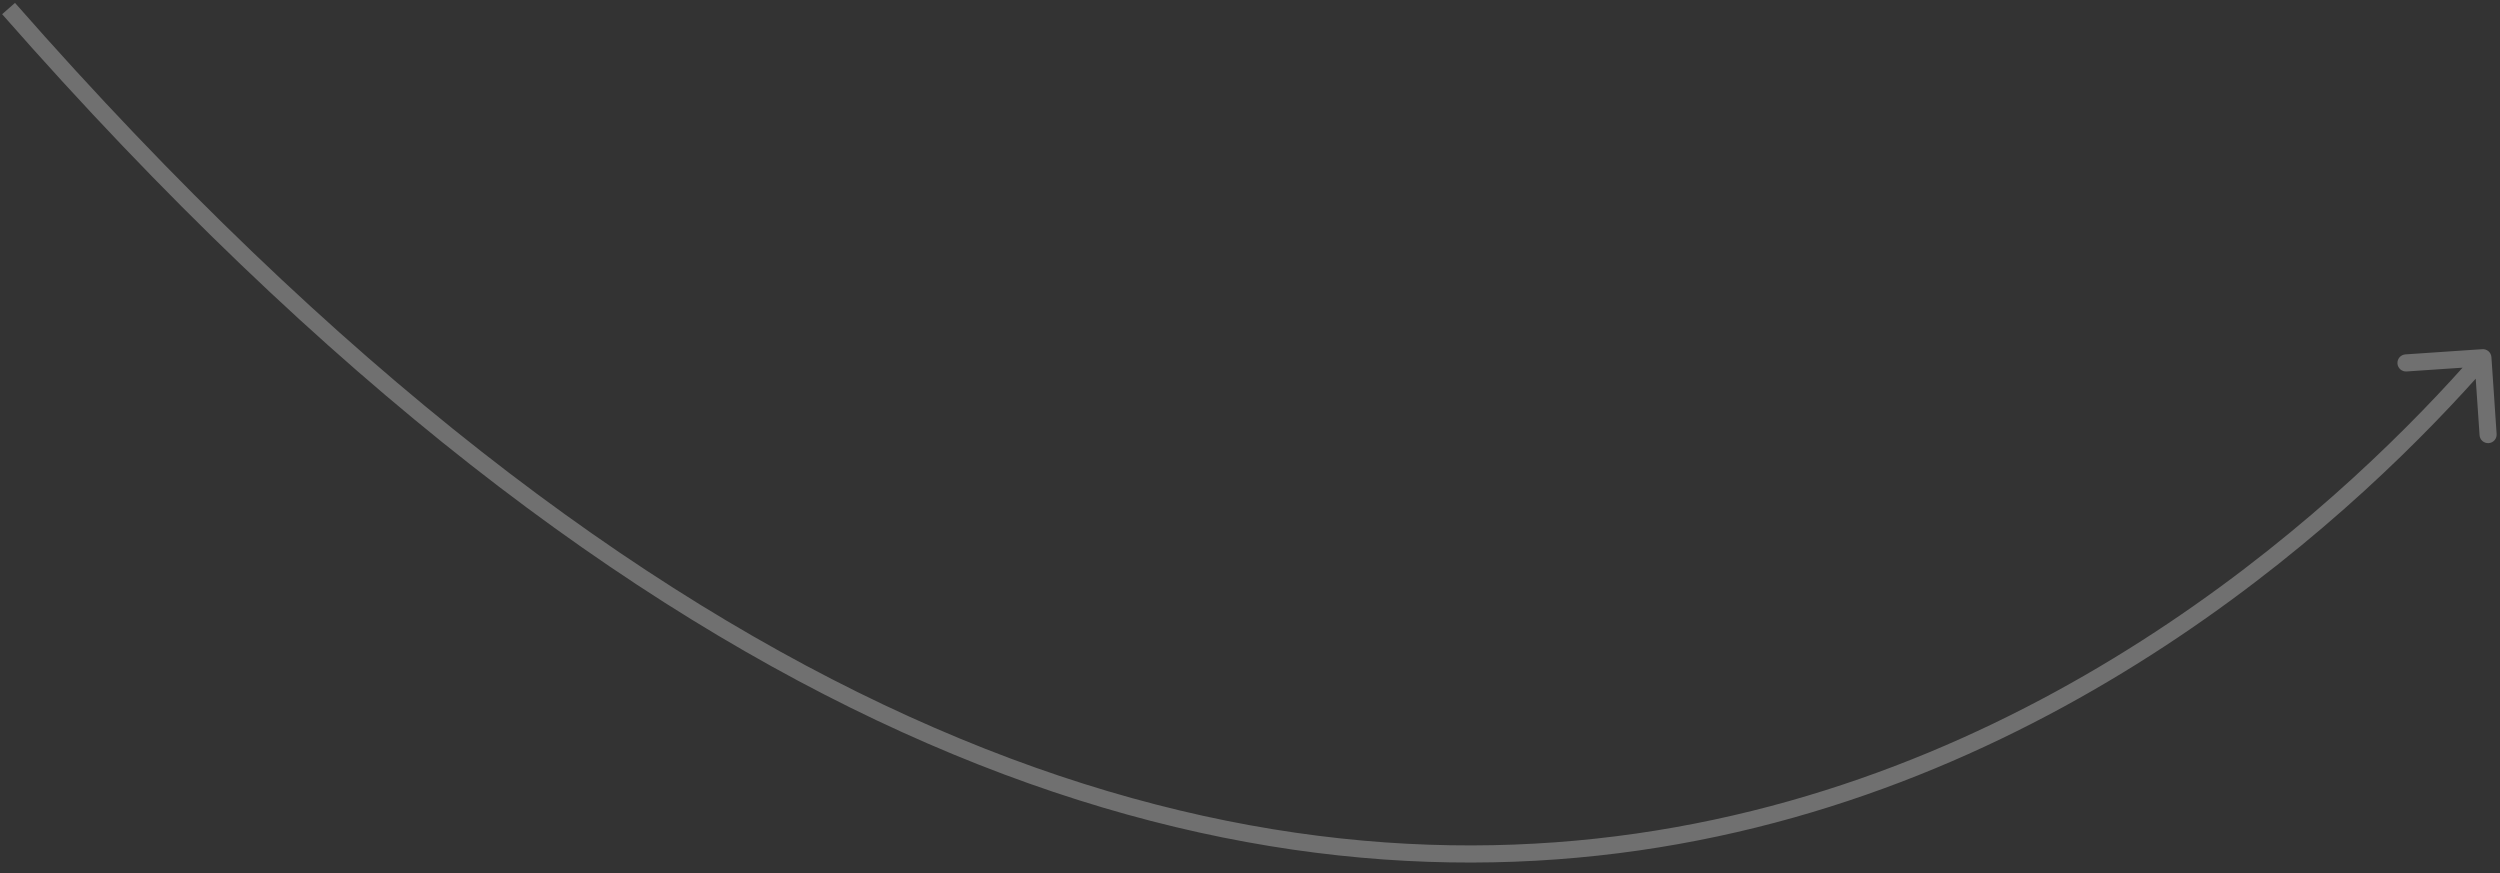 <?xml version="1.0" encoding="UTF-8"?> <svg xmlns="http://www.w3.org/2000/svg" width="146" height="51" viewBox="0 0 146 51" fill="none"><rect x="0" y="0" width="146" height="51" fill="#333333" stroke="none"/> <path opacity="0.3" d="M144.966 20.392C145.242 20.373 145.48 20.581 145.499 20.857L145.803 25.347C145.822 25.622 145.614 25.861 145.338 25.879C145.063 25.898 144.824 25.69 144.806 25.414L144.535 21.423L140.544 21.694C140.269 21.713 140.03 21.505 140.011 21.229C139.993 20.953 140.201 20.715 140.476 20.696L144.966 20.392ZM0.876 0.169C38.553 43.087 70.897 52.224 95.554 48.679C120.253 45.128 137.403 28.832 144.623 20.562L145.377 21.22C138.097 29.558 120.747 46.067 95.696 49.669C70.603 53.276 37.947 43.913 0.124 0.829L0.876 0.169Z" fill="white"></path> </svg> 